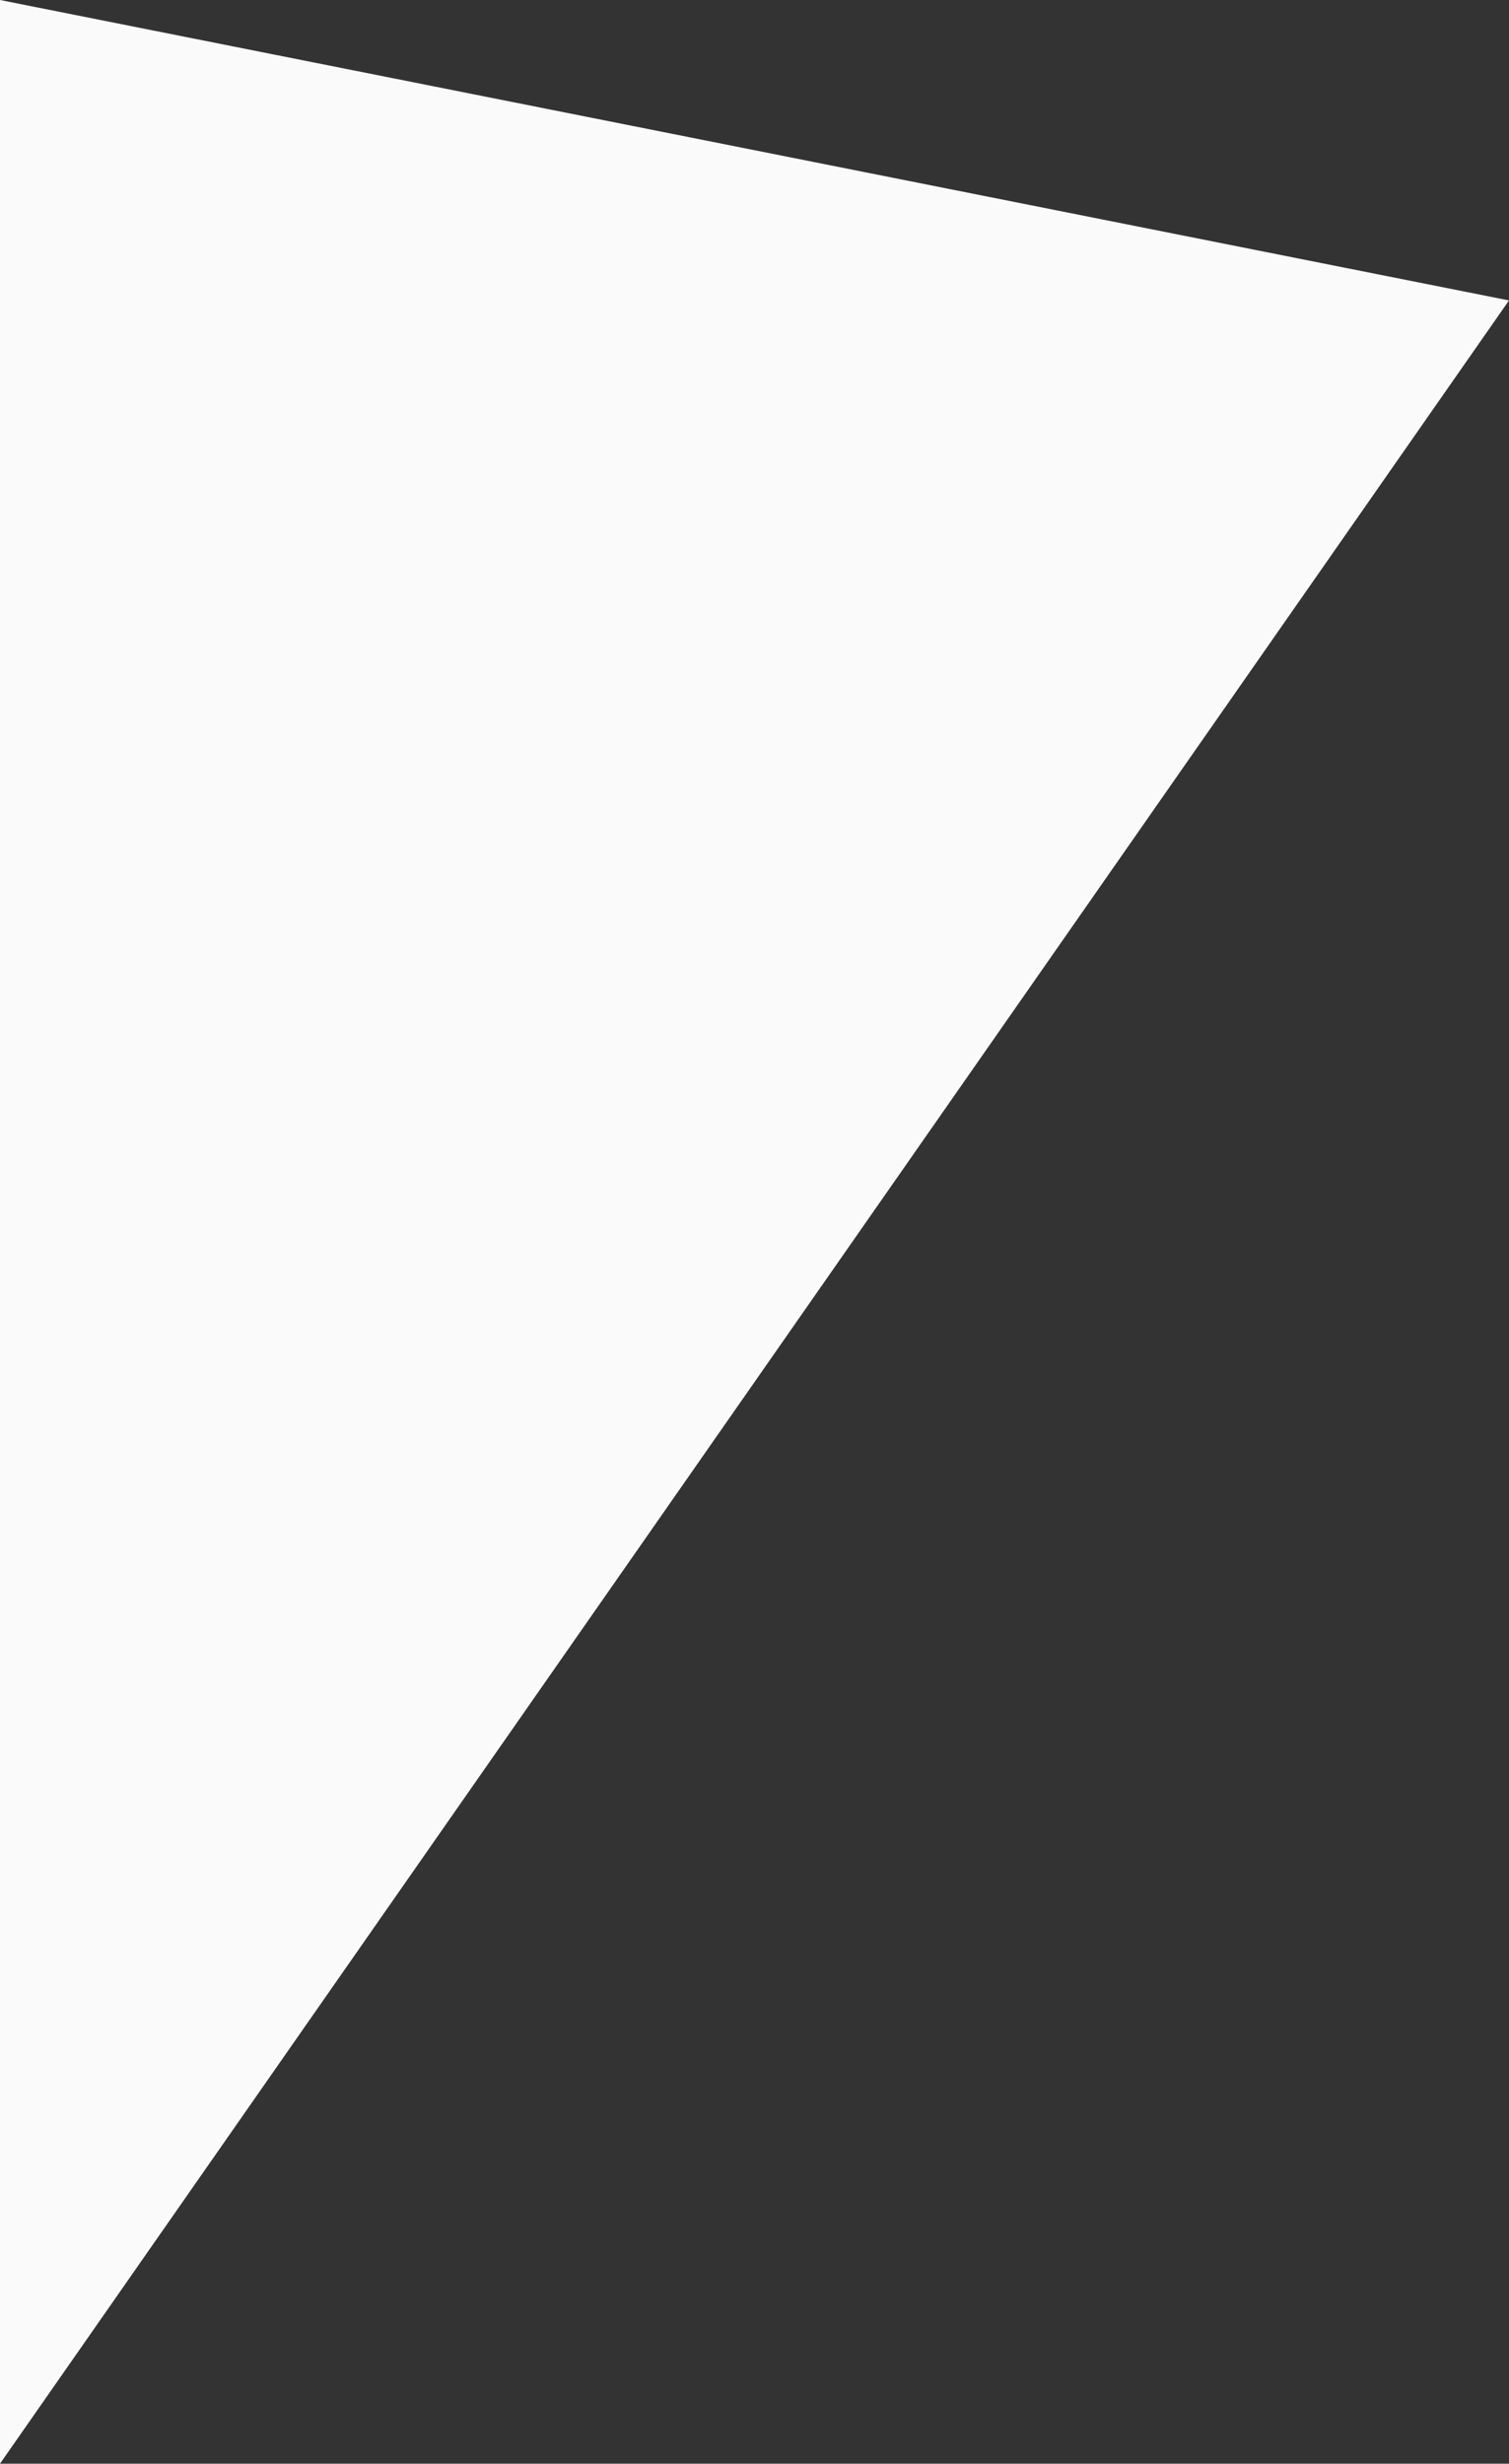 <svg xmlns="http://www.w3.org/2000/svg" width="1122.927" height="1832.394" viewBox="0 0 1122.927 1832.394">
  <rect x="0" y="0" width="1122.927" height="1832.394" fill="#333333" stroke="none"/>
  <path id="삼각형_1" data-name="삼각형 1" d="M0,677.641,1122.927,901.088,0,2510.035Z" transform="translate(0 -677.641)" fill="#fafafa"/>
</svg>
